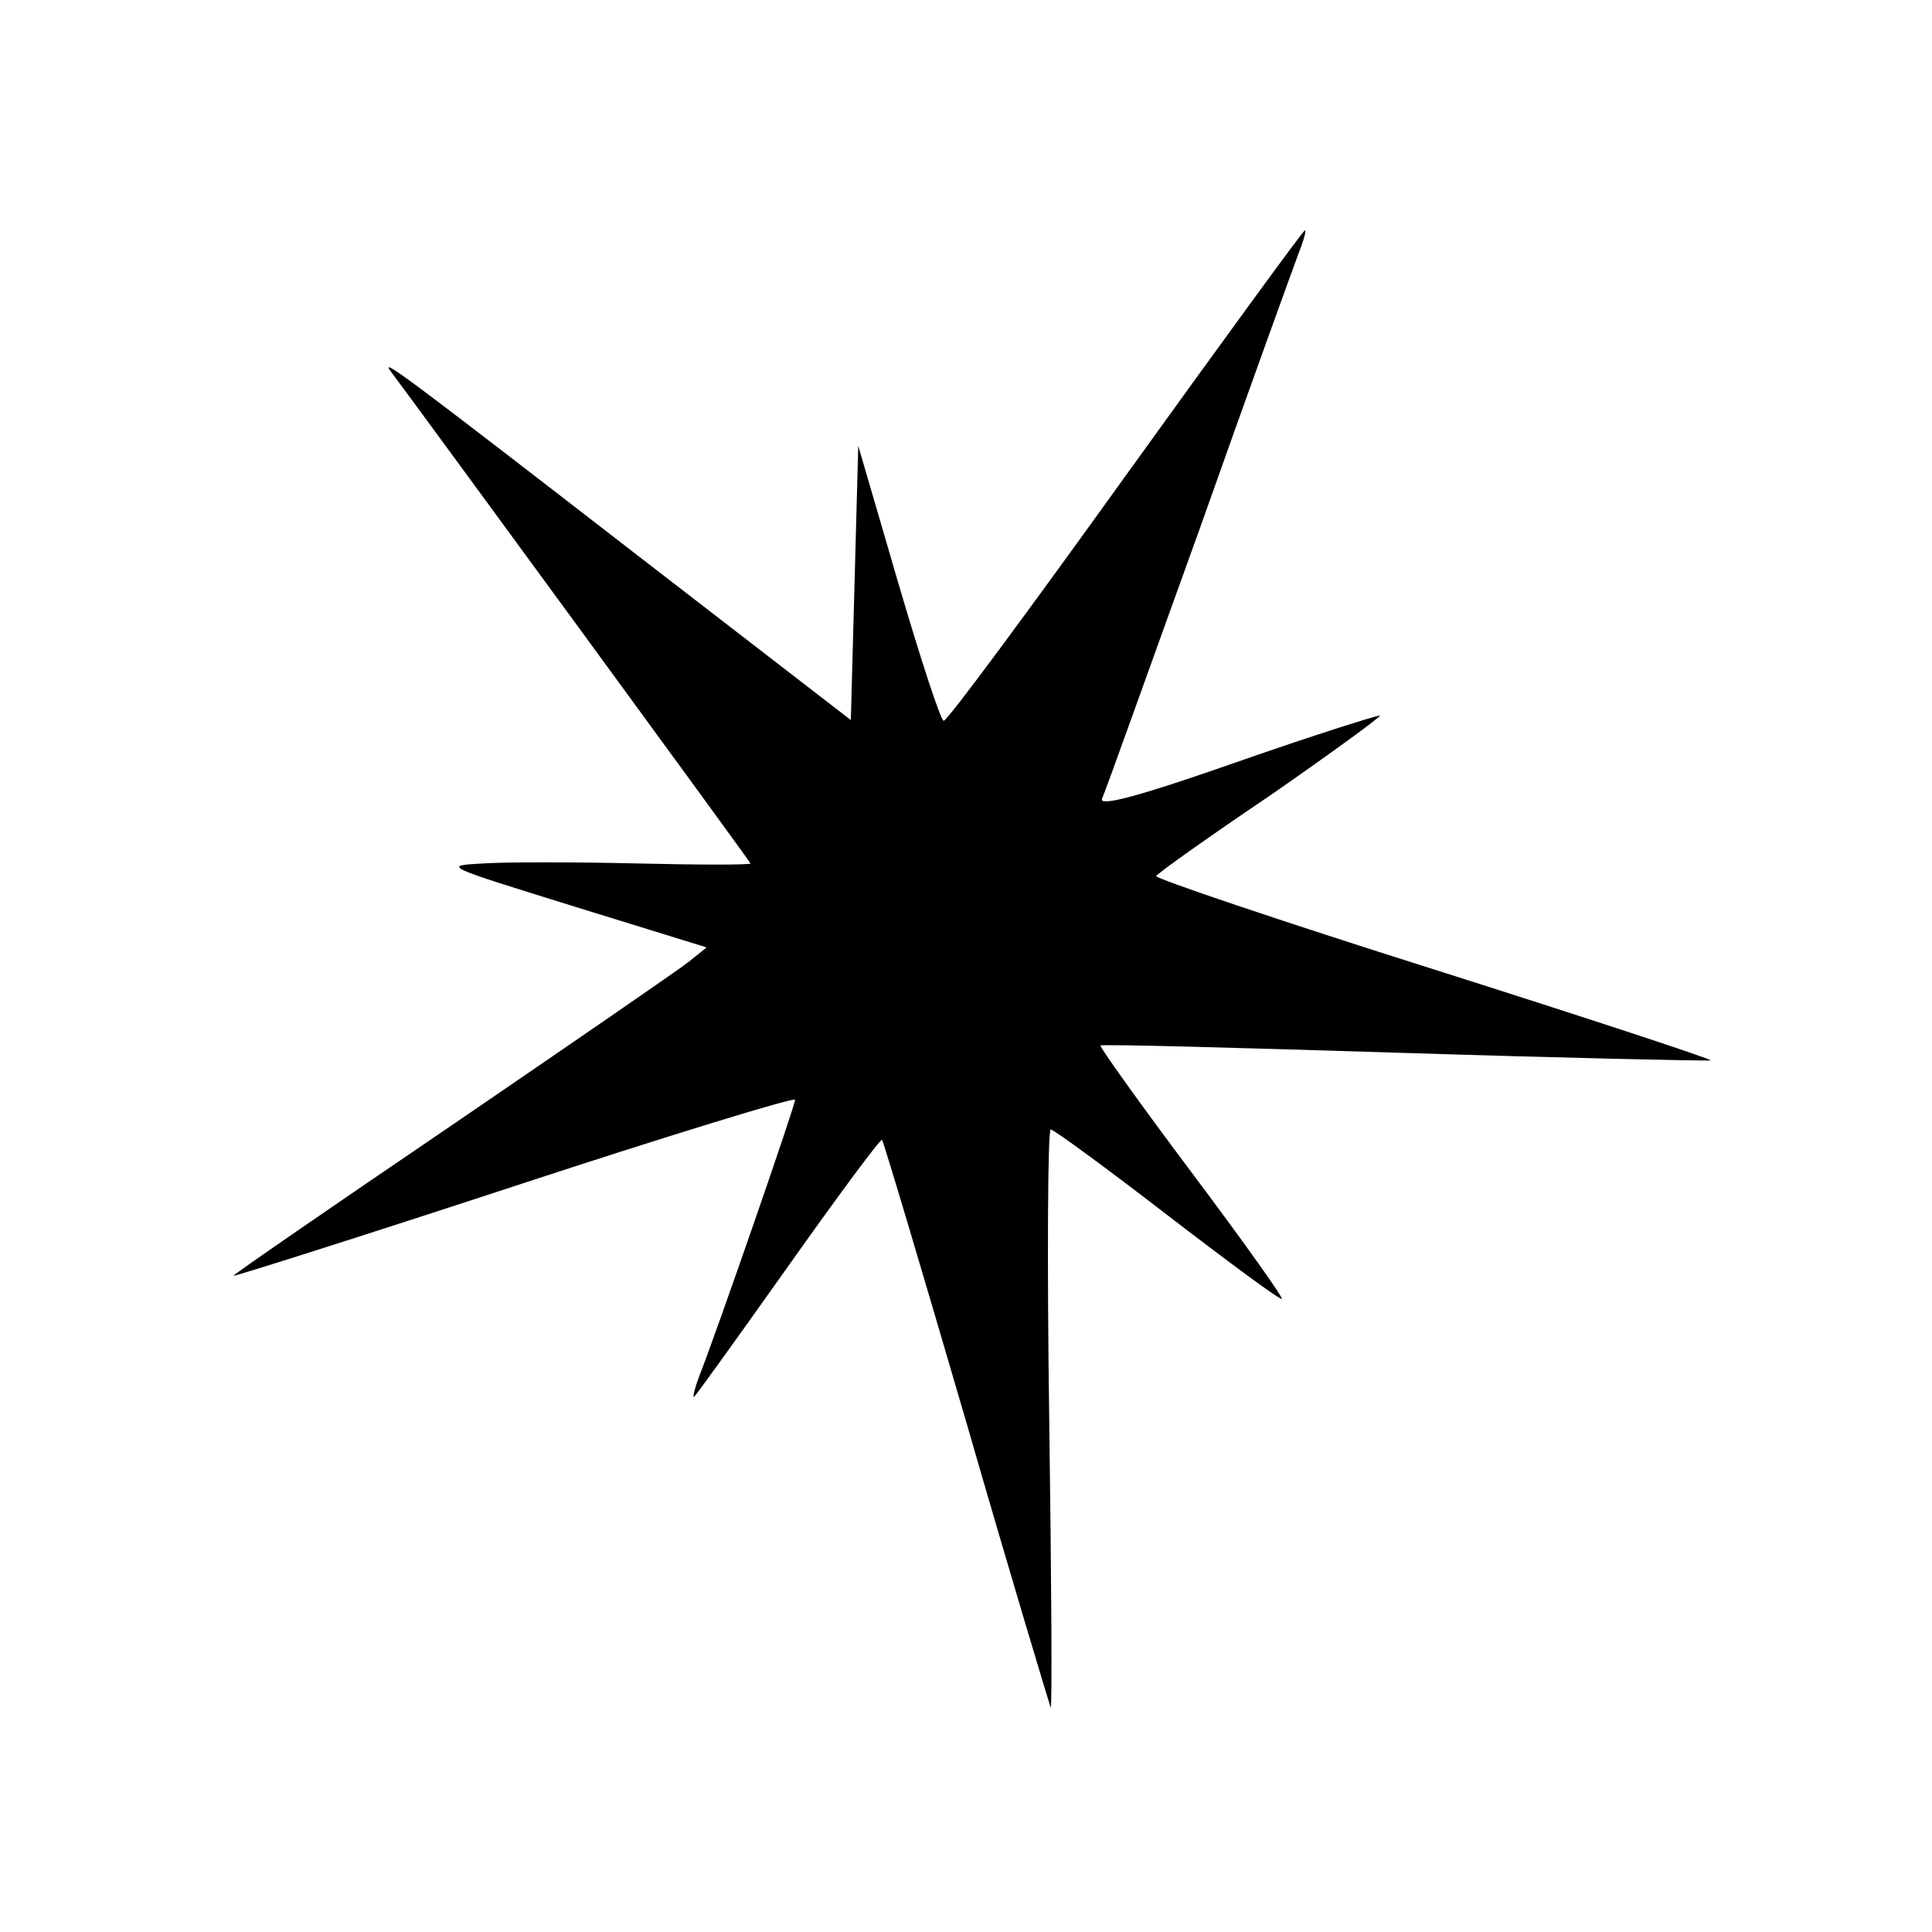 <?xml version="1.0" standalone="no"?>
<!DOCTYPE svg PUBLIC "-//W3C//DTD SVG 20010904//EN"
 "http://www.w3.org/TR/2001/REC-SVG-20010904/DTD/svg10.dtd">
<svg version="1.0" xmlns="http://www.w3.org/2000/svg"
 width="260pt" height="260pt" viewBox="0 0 260 260"
 preserveAspectRatio="xMidYMid meet">
<g transform="translate(0,260) scale(0.1,-0.1)"
fill="#000000" stroke="none">
<path d="M1515 1960 c-130 -181 -240 -330 -245 -330 -4 0 -31 83 -61 185 l-54
185 -5 -185 -5 -184 -285 220 c-314 243 -350 270 -334 249 39 -52 484 -660
484 -662 0 -2 -69 -2 -152 0 -84 2 -178 2 -208 0 -55 -3 -54 -3 123 -58 l178
-55 -25 -20 c-14 -11 -158 -110 -319 -220 -162 -110 -294 -201 -293 -202 1 -1
172 53 379 121 207 68 377 120 377 116 0 -8 -106 -314 -129 -372 -6 -16 -9
-28 -7 -28 1 0 58 79 126 175 68 96 125 173 127 171 2 -2 53 -173 114 -382 60
-208 112 -380 113 -382 2 -2 1 173 -2 388 -3 214 -2 390 2 390 4 0 75 -52 158
-116 82 -63 151 -114 153 -112 2 2 -53 79 -122 171 -69 92 -124 169 -122 170
2 2 186 -3 409 -10 223 -7 408 -11 412 -10 4 1 -163 56 -371 122 -209 66 -377
123 -375 126 2 4 71 53 154 109 82 57 148 105 147 107 -2 1 -88 -26 -191 -62
-131 -46 -187 -61 -183 -50 4 8 62 171 131 362 68 192 129 360 135 376 6 15 9
27 7 27 -2 0 -110 -148 -241 -330z"/>
</g>
</svg>
